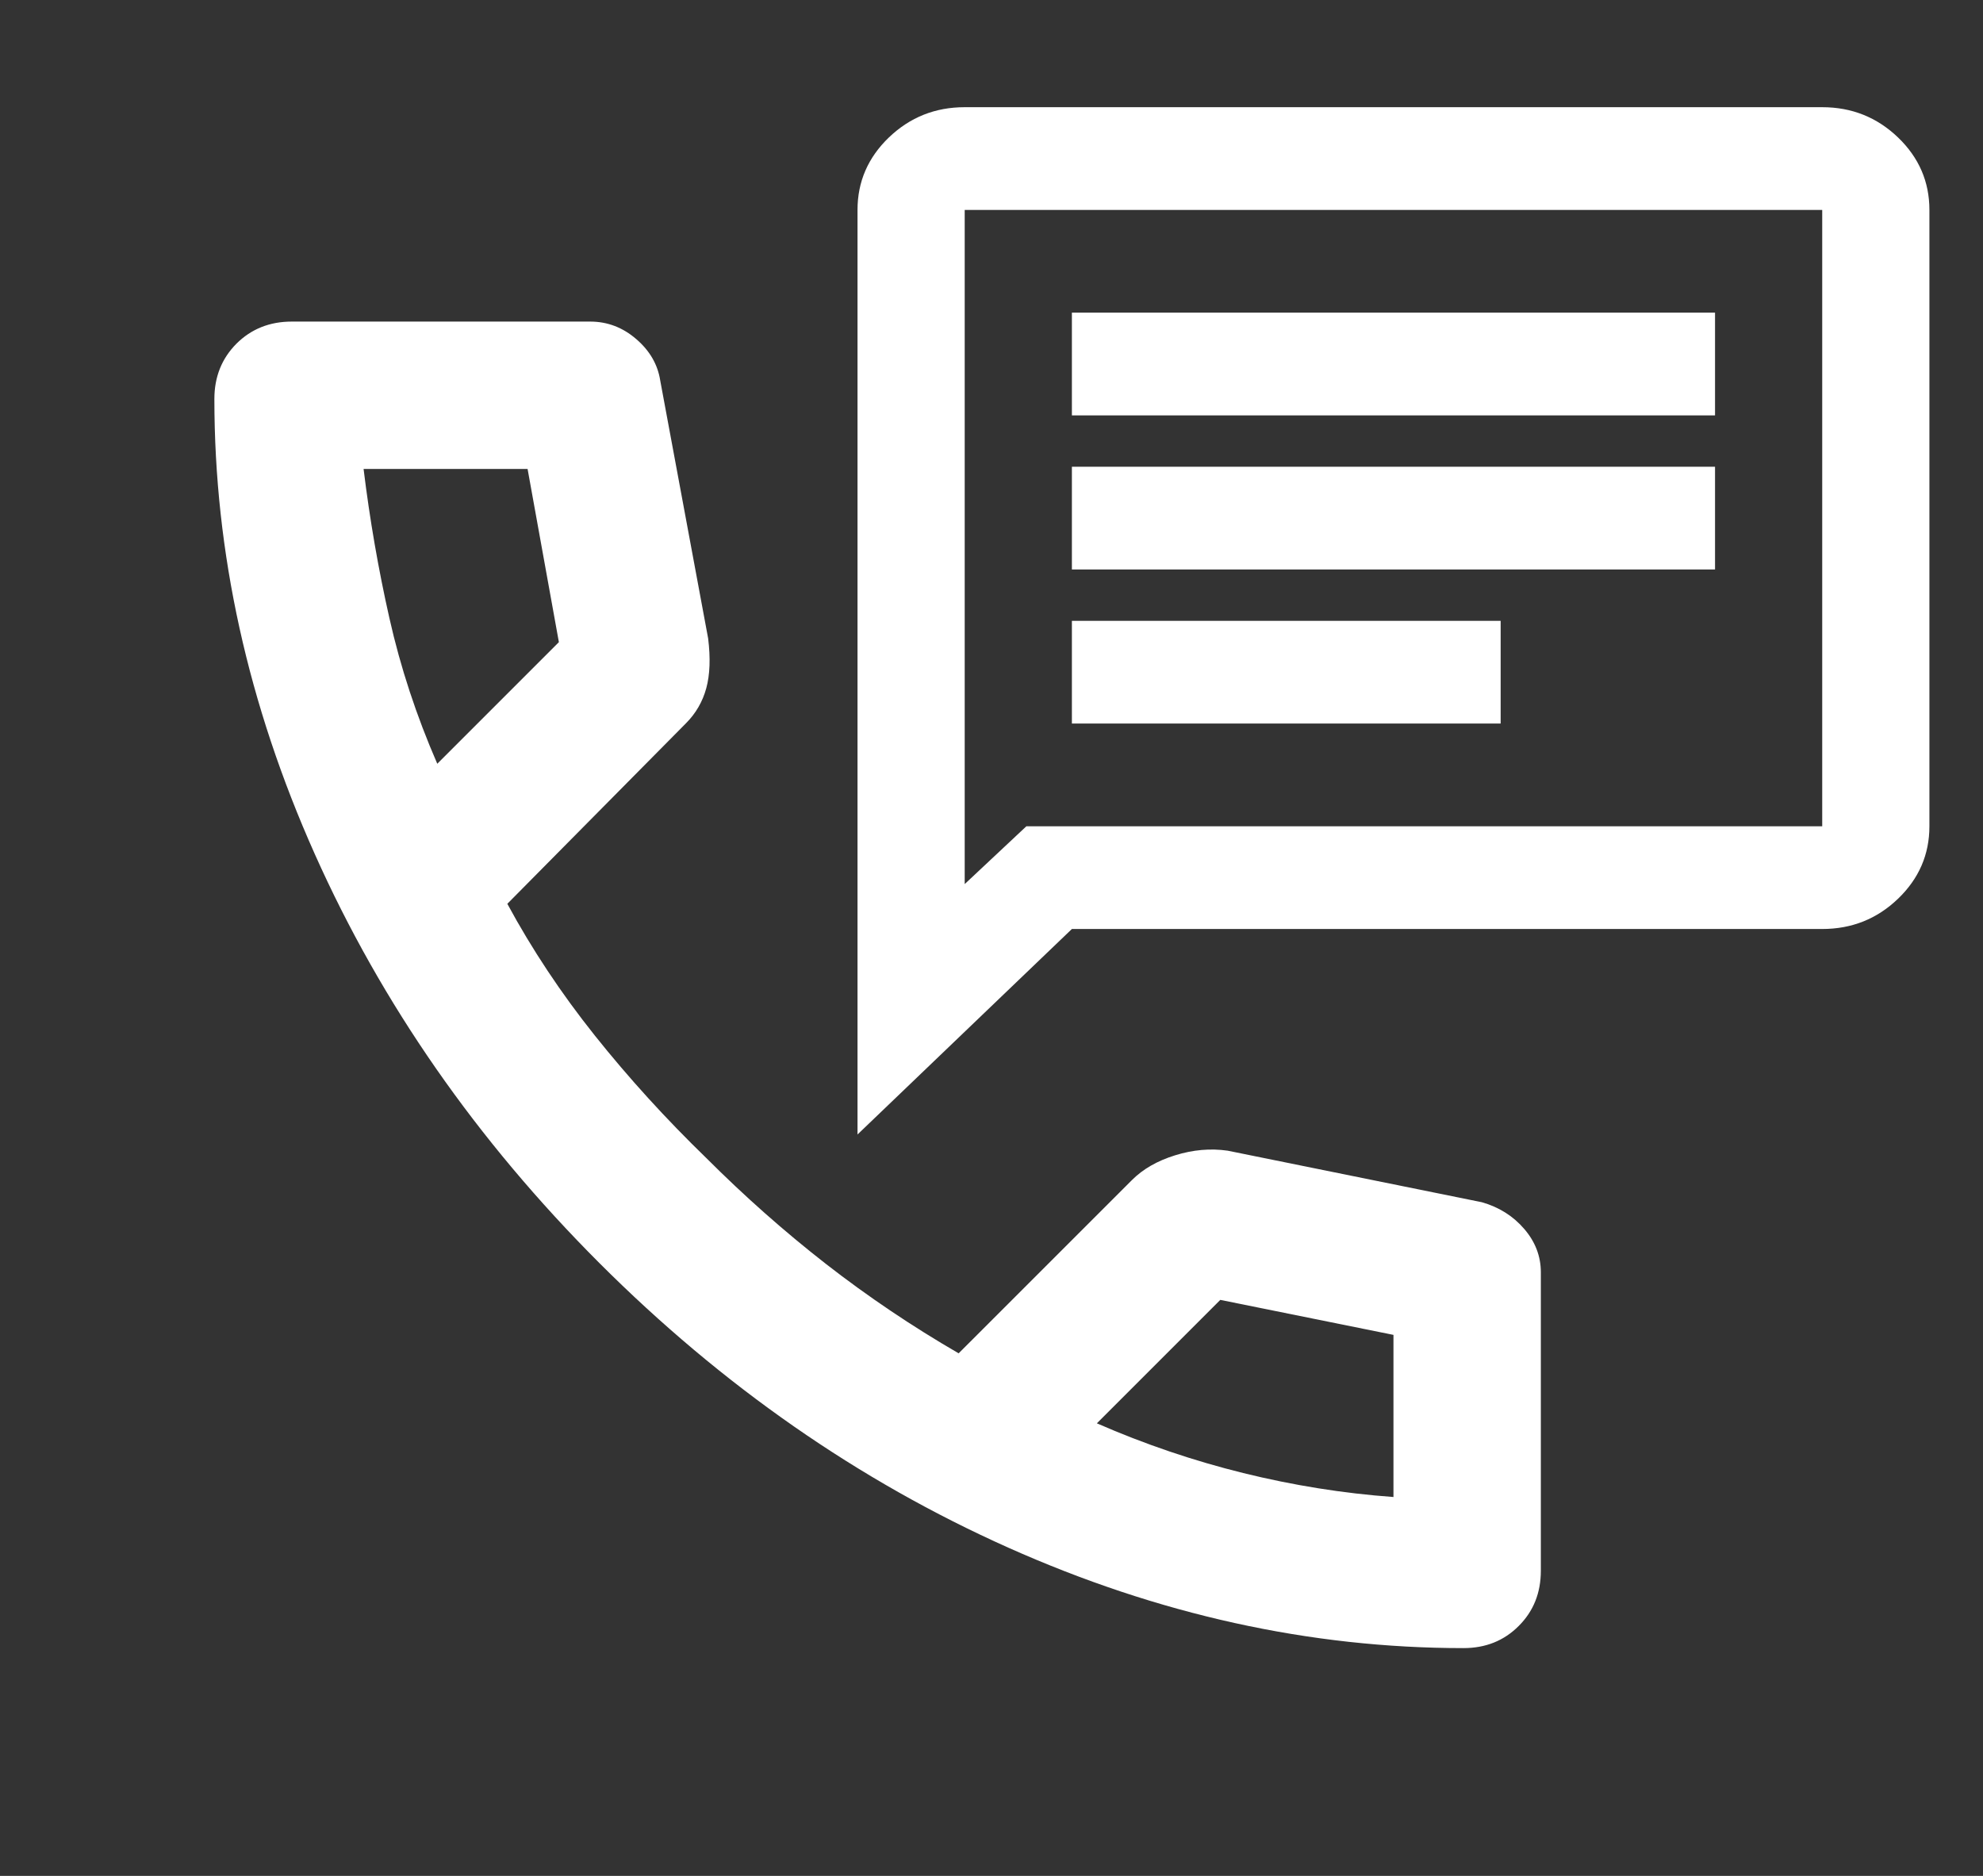 <svg width="37" height="35" viewBox="0 0 37 35" fill="none" xmlns="http://www.w3.org/2000/svg">
<rect x="0" y="0" width="37" height="35" fill="#333333" stroke="none"/>
<path d="M27.306 30.75C24.442 30.75 21.611 30.125 18.816 28.877C16.02 27.628 13.476 25.857 11.184 23.566C8.893 21.274 7.122 18.73 5.873 15.934C4.624 13.139 4 10.308 4 7.444C4 7.031 4.138 6.688 4.412 6.412C4.688 6.138 5.031 6 5.444 6H11.012C11.333 6 11.62 6.109 11.872 6.327C12.124 6.544 12.273 6.802 12.319 7.1L13.213 11.912C13.258 12.279 13.247 12.588 13.178 12.841C13.109 13.093 12.983 13.31 12.8 13.494L9.466 16.863C9.924 17.71 10.468 18.53 11.098 19.32C11.729 20.111 12.422 20.873 13.178 21.606C13.889 22.317 14.633 22.976 15.412 23.583C16.192 24.19 17.017 24.746 17.887 25.25L21.119 22.019C21.325 21.812 21.594 21.658 21.927 21.555C22.259 21.452 22.585 21.423 22.906 21.469L27.65 22.431C27.971 22.523 28.234 22.689 28.441 22.93C28.647 23.17 28.75 23.44 28.75 23.738V29.306C28.75 29.719 28.613 30.062 28.337 30.337C28.062 30.613 27.719 30.75 27.306 30.75ZM8.159 14.25L10.428 11.981L9.844 8.75H6.784C6.899 9.69 7.059 10.618 7.266 11.534C7.472 12.451 7.77 13.356 8.159 14.25ZM20.466 26.556C21.359 26.946 22.27 27.255 23.198 27.484C24.127 27.713 25.06 27.863 26 27.931V24.906L22.769 24.253L20.466 26.556Z" fill="white"/>
<path d="M20 13.5H28V11.583H20V13.5ZM20 10.625H32V8.708H20V10.625ZM20 7.75H32V5.833H20V7.75ZM16 21.167V3.917C16 3.39 16.196 2.938 16.587 2.563C16.979 2.188 17.45 2 18 2H34C34.55 2 35.021 2.188 35.413 2.563C35.804 2.938 36 3.39 36 3.917V15.417C36 15.944 35.804 16.395 35.413 16.77C35.021 17.146 34.55 17.333 34 17.333H20L16 21.167ZM19.15 15.417H34V3.917H18V16.495L19.15 15.417Z" fill="white"/>
</svg>
